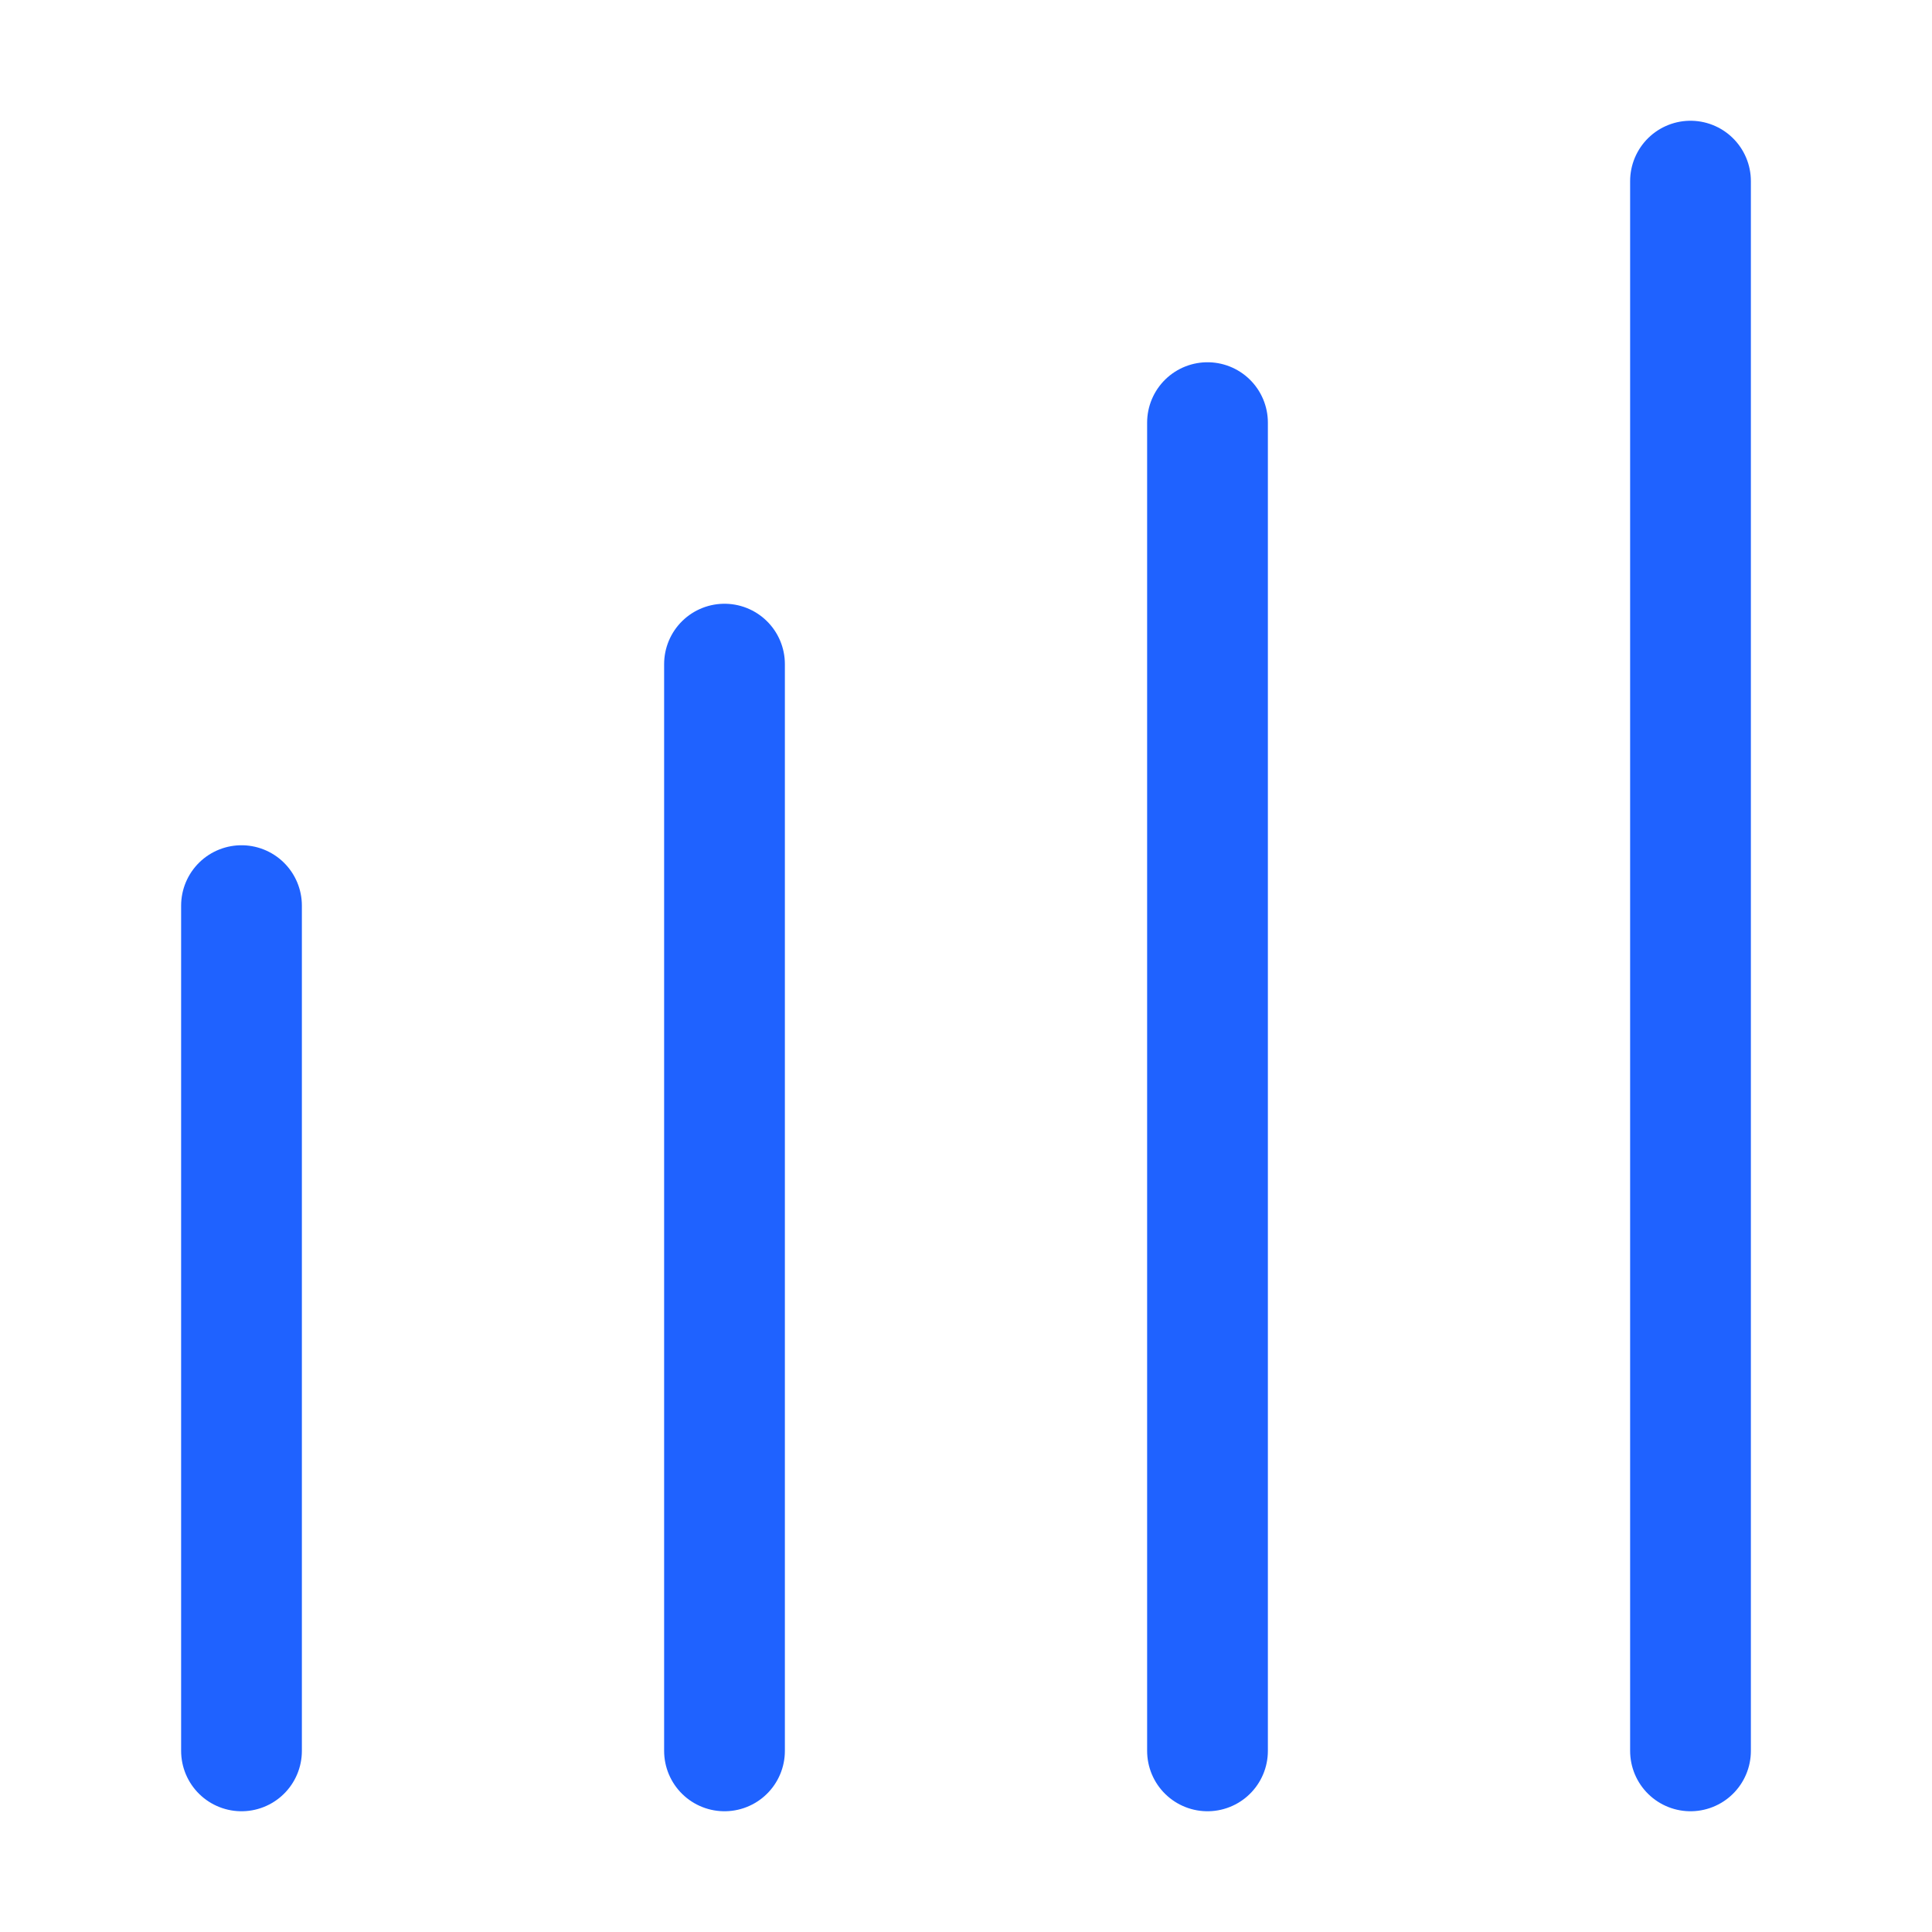 <svg width="32" height="32" viewBox="0 0 32 32" fill="none" xmlns="http://www.w3.org/2000/svg">
<path d="M4 29V15M12 29V11M20 29V7M28 29V3" stroke="#1F62FF" stroke-width="2" stroke-miterlimit="10" stroke-linecap="round" stroke-linejoin="round"/>
</svg>
